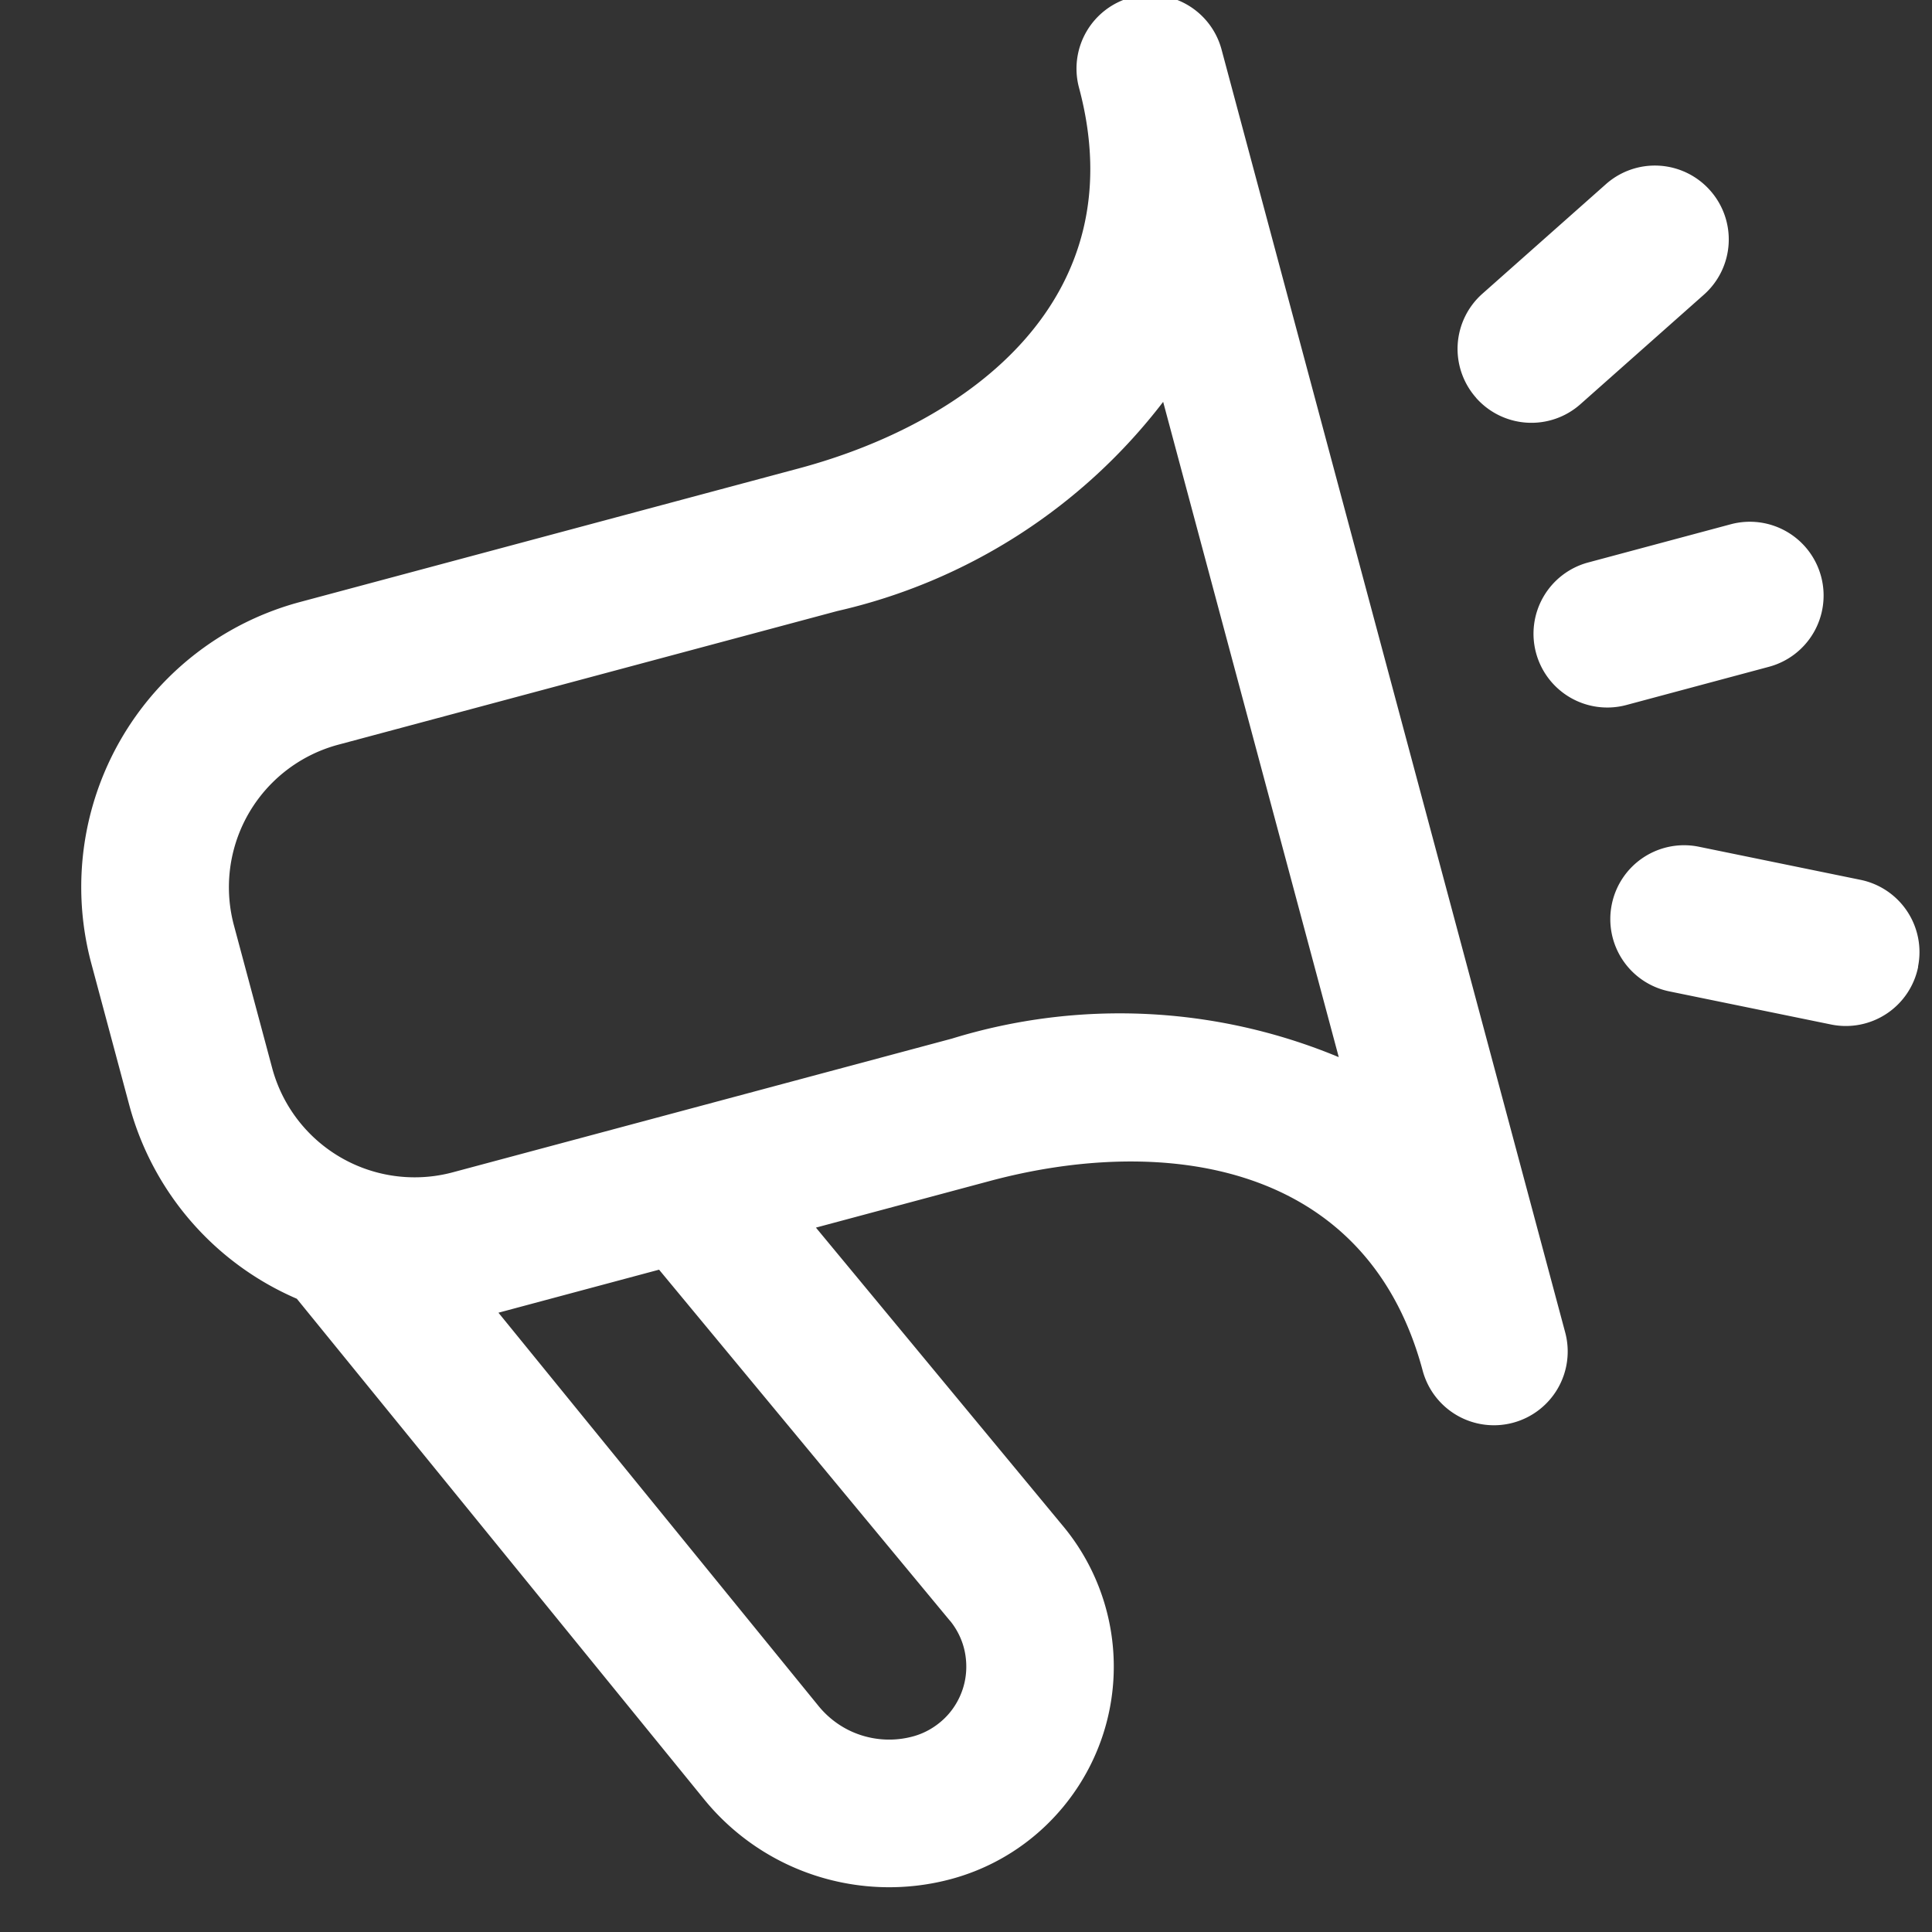 <svg xmlns="http://www.w3.org/2000/svg" width="22" height="22" fill="none" xmlns:v="https://vecta.io/nano"><rect width="100%" height="100%" fill="#333333" stroke="none"/><g clip-path="url(#A)"><path d="M12.881-.03a.84.84 0 0 0-.594 1.029c.641 2.394-1.227 3.808-3.188 4.334L3.417 6.855a3.36 3.36 0 0 0-2.377 4.117l.435 1.623c.132.485.372.935.702 1.315s.741.68 1.203.879l4.633 5.694c.33.408.772.712 1.271.874s1.035.177 1.543.041c.404-.108.774-.316 1.076-.604s.529-.647.658-1.045.156-.821.079-1.232-.255-.796-.519-1.12l-2.83-3.418 1.981-.531c1.962-.526 4.287-.234 4.928 2.159a.84.84 0 0 0 1.029.594.84.84 0 0 0 .594-1.029L13.91.564a.84.84 0 0 0-1.029-.594zm-2.06 18.489c.086.107.145.234.169.369s.016.274-.027.405-.117.249-.217.343-.221.163-.354.198c-.194.052-.398.046-.589-.016s-.359-.179-.485-.335l-3.642-4.475 1.829-.49 3.314 4zm4.424-6.421a6.49 6.49 0 0 0-4.406-.211l-5.682 1.522a1.68 1.68 0 0 1-2.058-1.188l-.435-1.623a1.68 1.68 0 0 1 1.188-2.058l5.682-1.522a6.49 6.49 0 0 0 3.711-2.382l2 7.463zm6.597-1.027a.84.84 0 0 1-.36.533.84.84 0 0 1-.632.122l-1.841-.377a.84.84 0 0 1-.655-.992.84.84 0 0 1 .992-.655l1.841.377a.84.84 0 0 1 .654.988l.001.004zM16.809 4.53a.84.84 0 0 1-.21-.608.84.84 0 0 1 .282-.578l1.406-1.247a.84.84 0 0 1 1.187.072.84.84 0 0 1-.072 1.187l-1.406 1.247a.84.84 0 0 1-.608.21.84.84 0 0 1-.579-.282zm.682 2.904a.84.84 0 0 1 .594-1.029l1.623-.435a.84.84 0 0 1 1.029.594.84.84 0 0 1-.594 1.029l-1.623.435a.84.84 0 0 1-1.029-.594z" fill="#fff"/></g><defs><clipPath id="A"><path fill="#fff" d="M0 0h22v22H0z"/></clipPath></defs></svg>